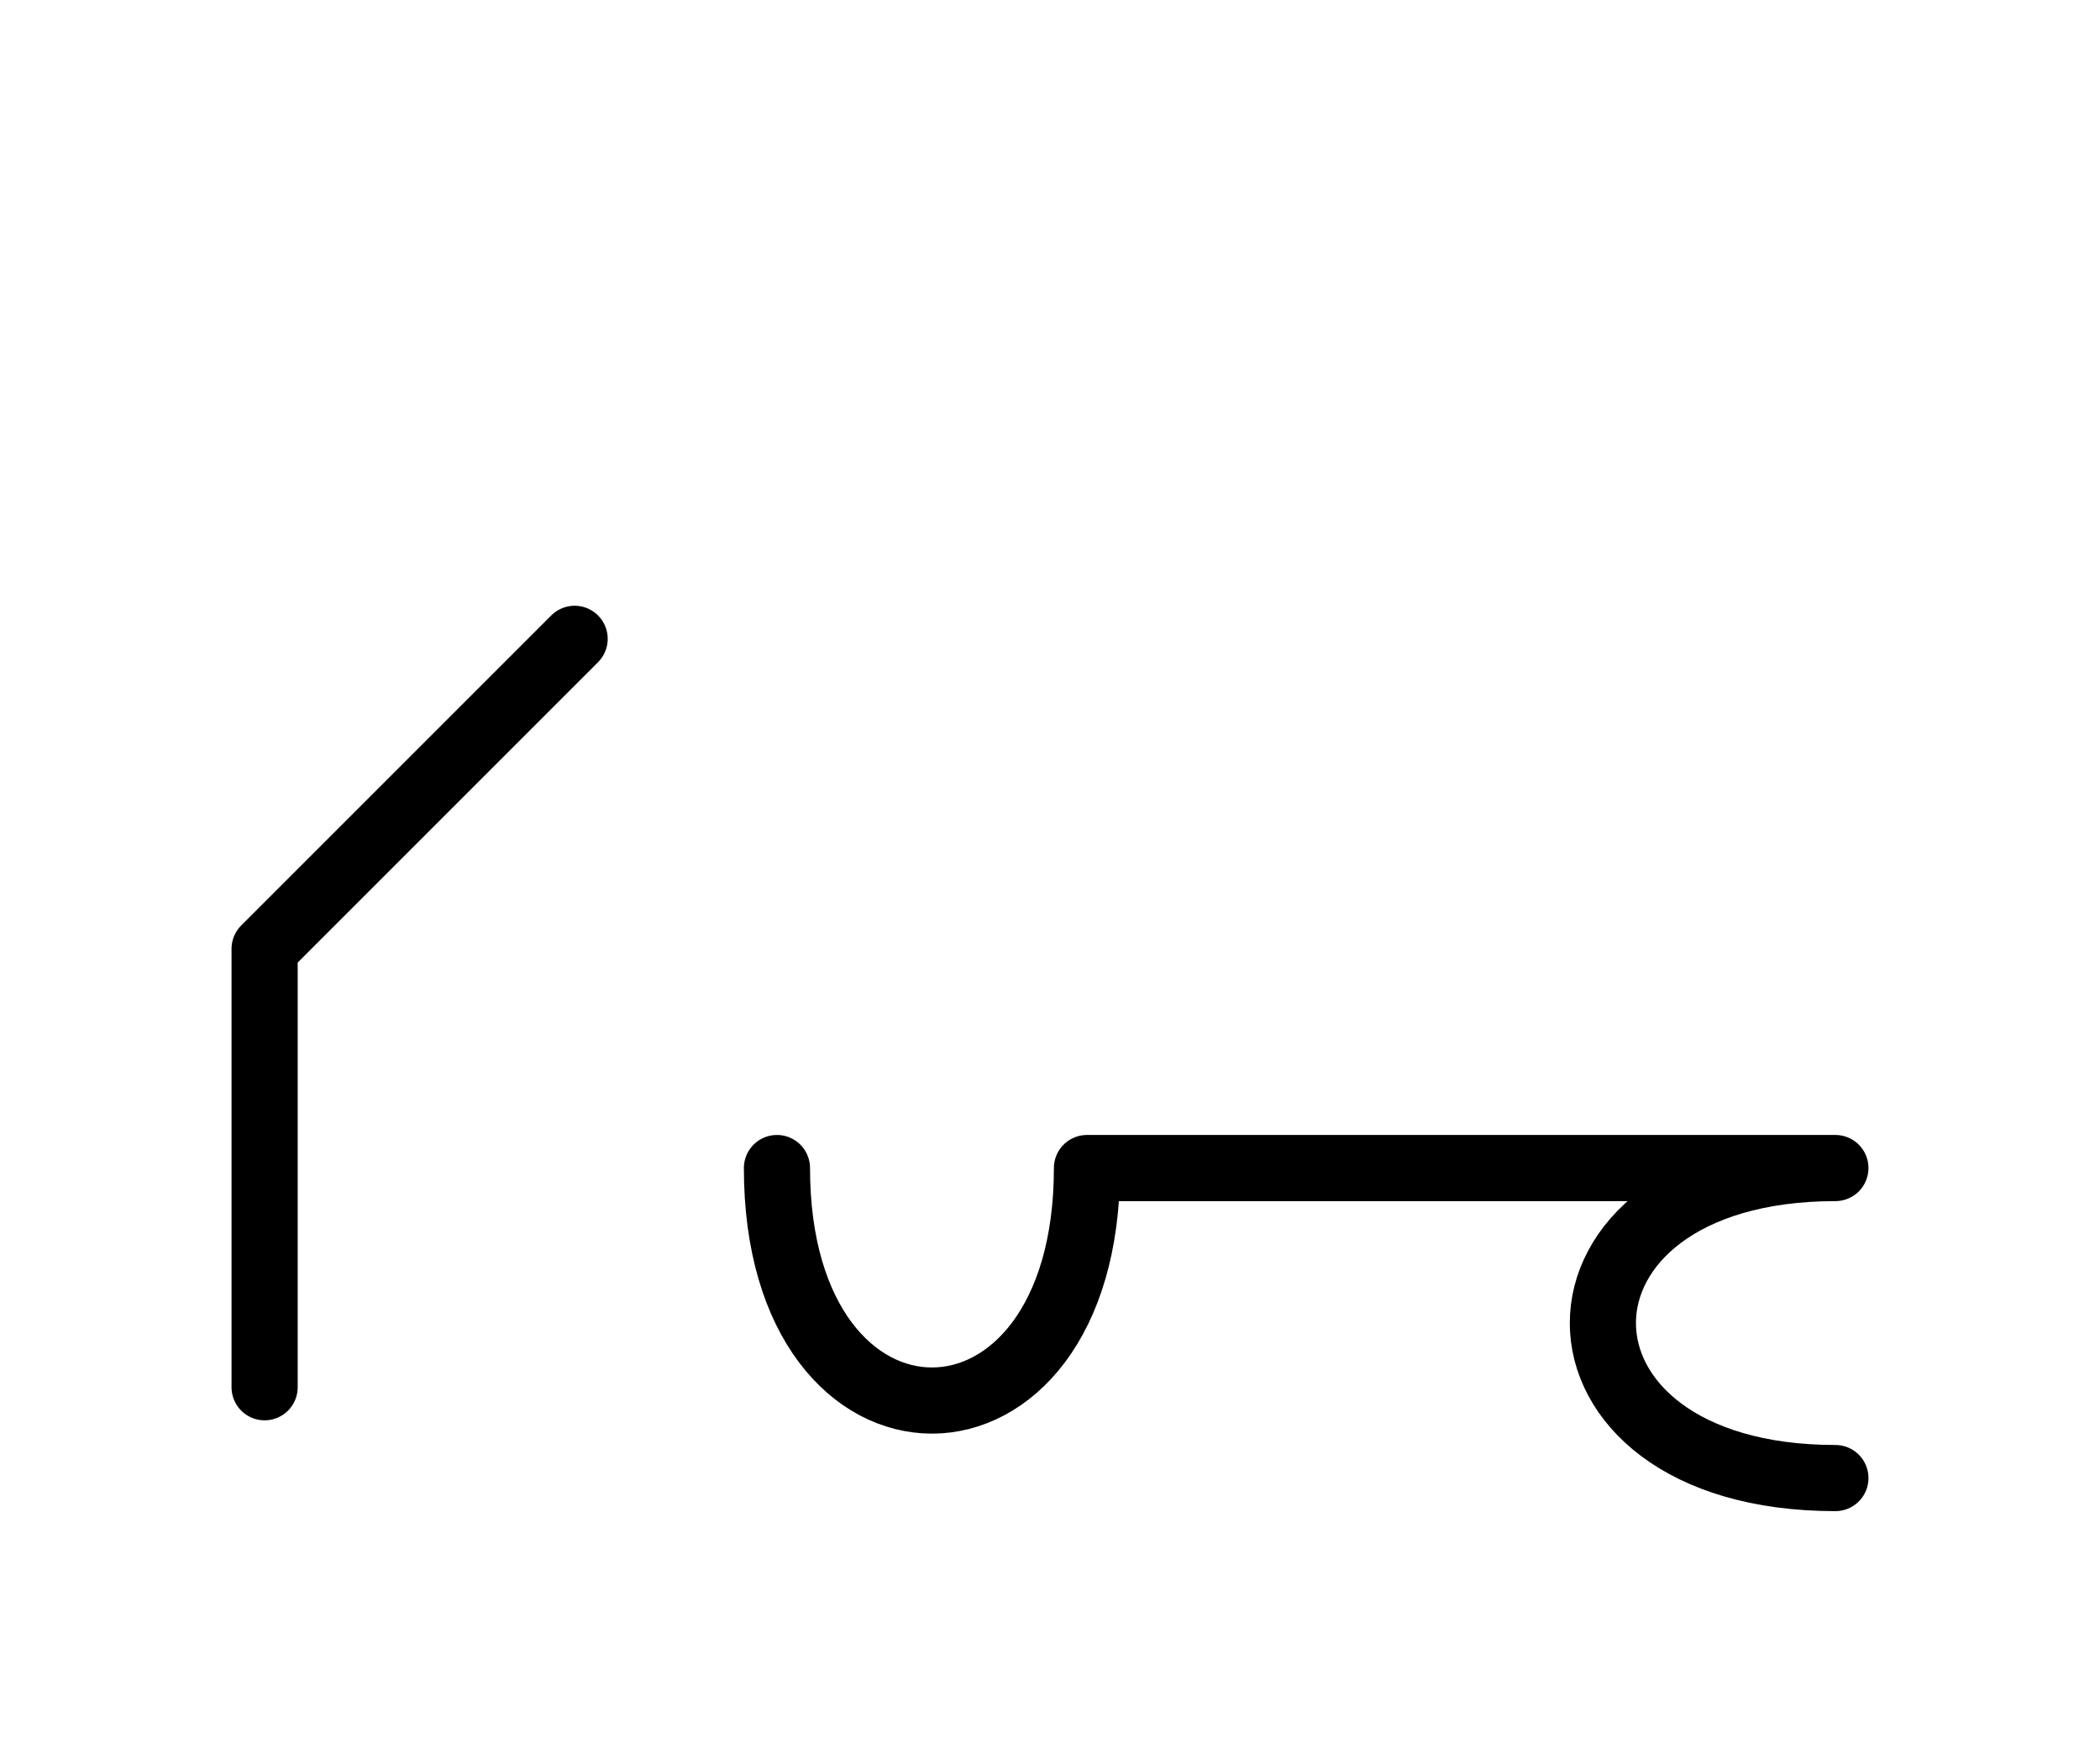 <?xml version="1.0" encoding="UTF-8"?>
<svg xmlns="http://www.w3.org/2000/svg" xmlns:xlink="http://www.w3.org/1999/xlink"
     width="39.681" height="32.929" viewBox="0 0 39.681 32.929">
<defs>
<path d="M24.681,22.071 L28.823,22.071 L20.539,22.071 C20.539,27.929,14.681,27.929,14.681,22.071 M24.681,22.071 L20.539,22.071 L34.681,22.071 C28.823,22.071,28.823,27.929,34.681,27.929 M5.0,22.071 L5.0,26.213 L5.0,17.929 L10.858,12.071" stroke="black" fill="none" stroke-width="1.25" stroke-linecap="round" stroke-linejoin="round" id="d0" />
</defs>
<use xlink:href="#d0" x="0" y="0" />
</svg>